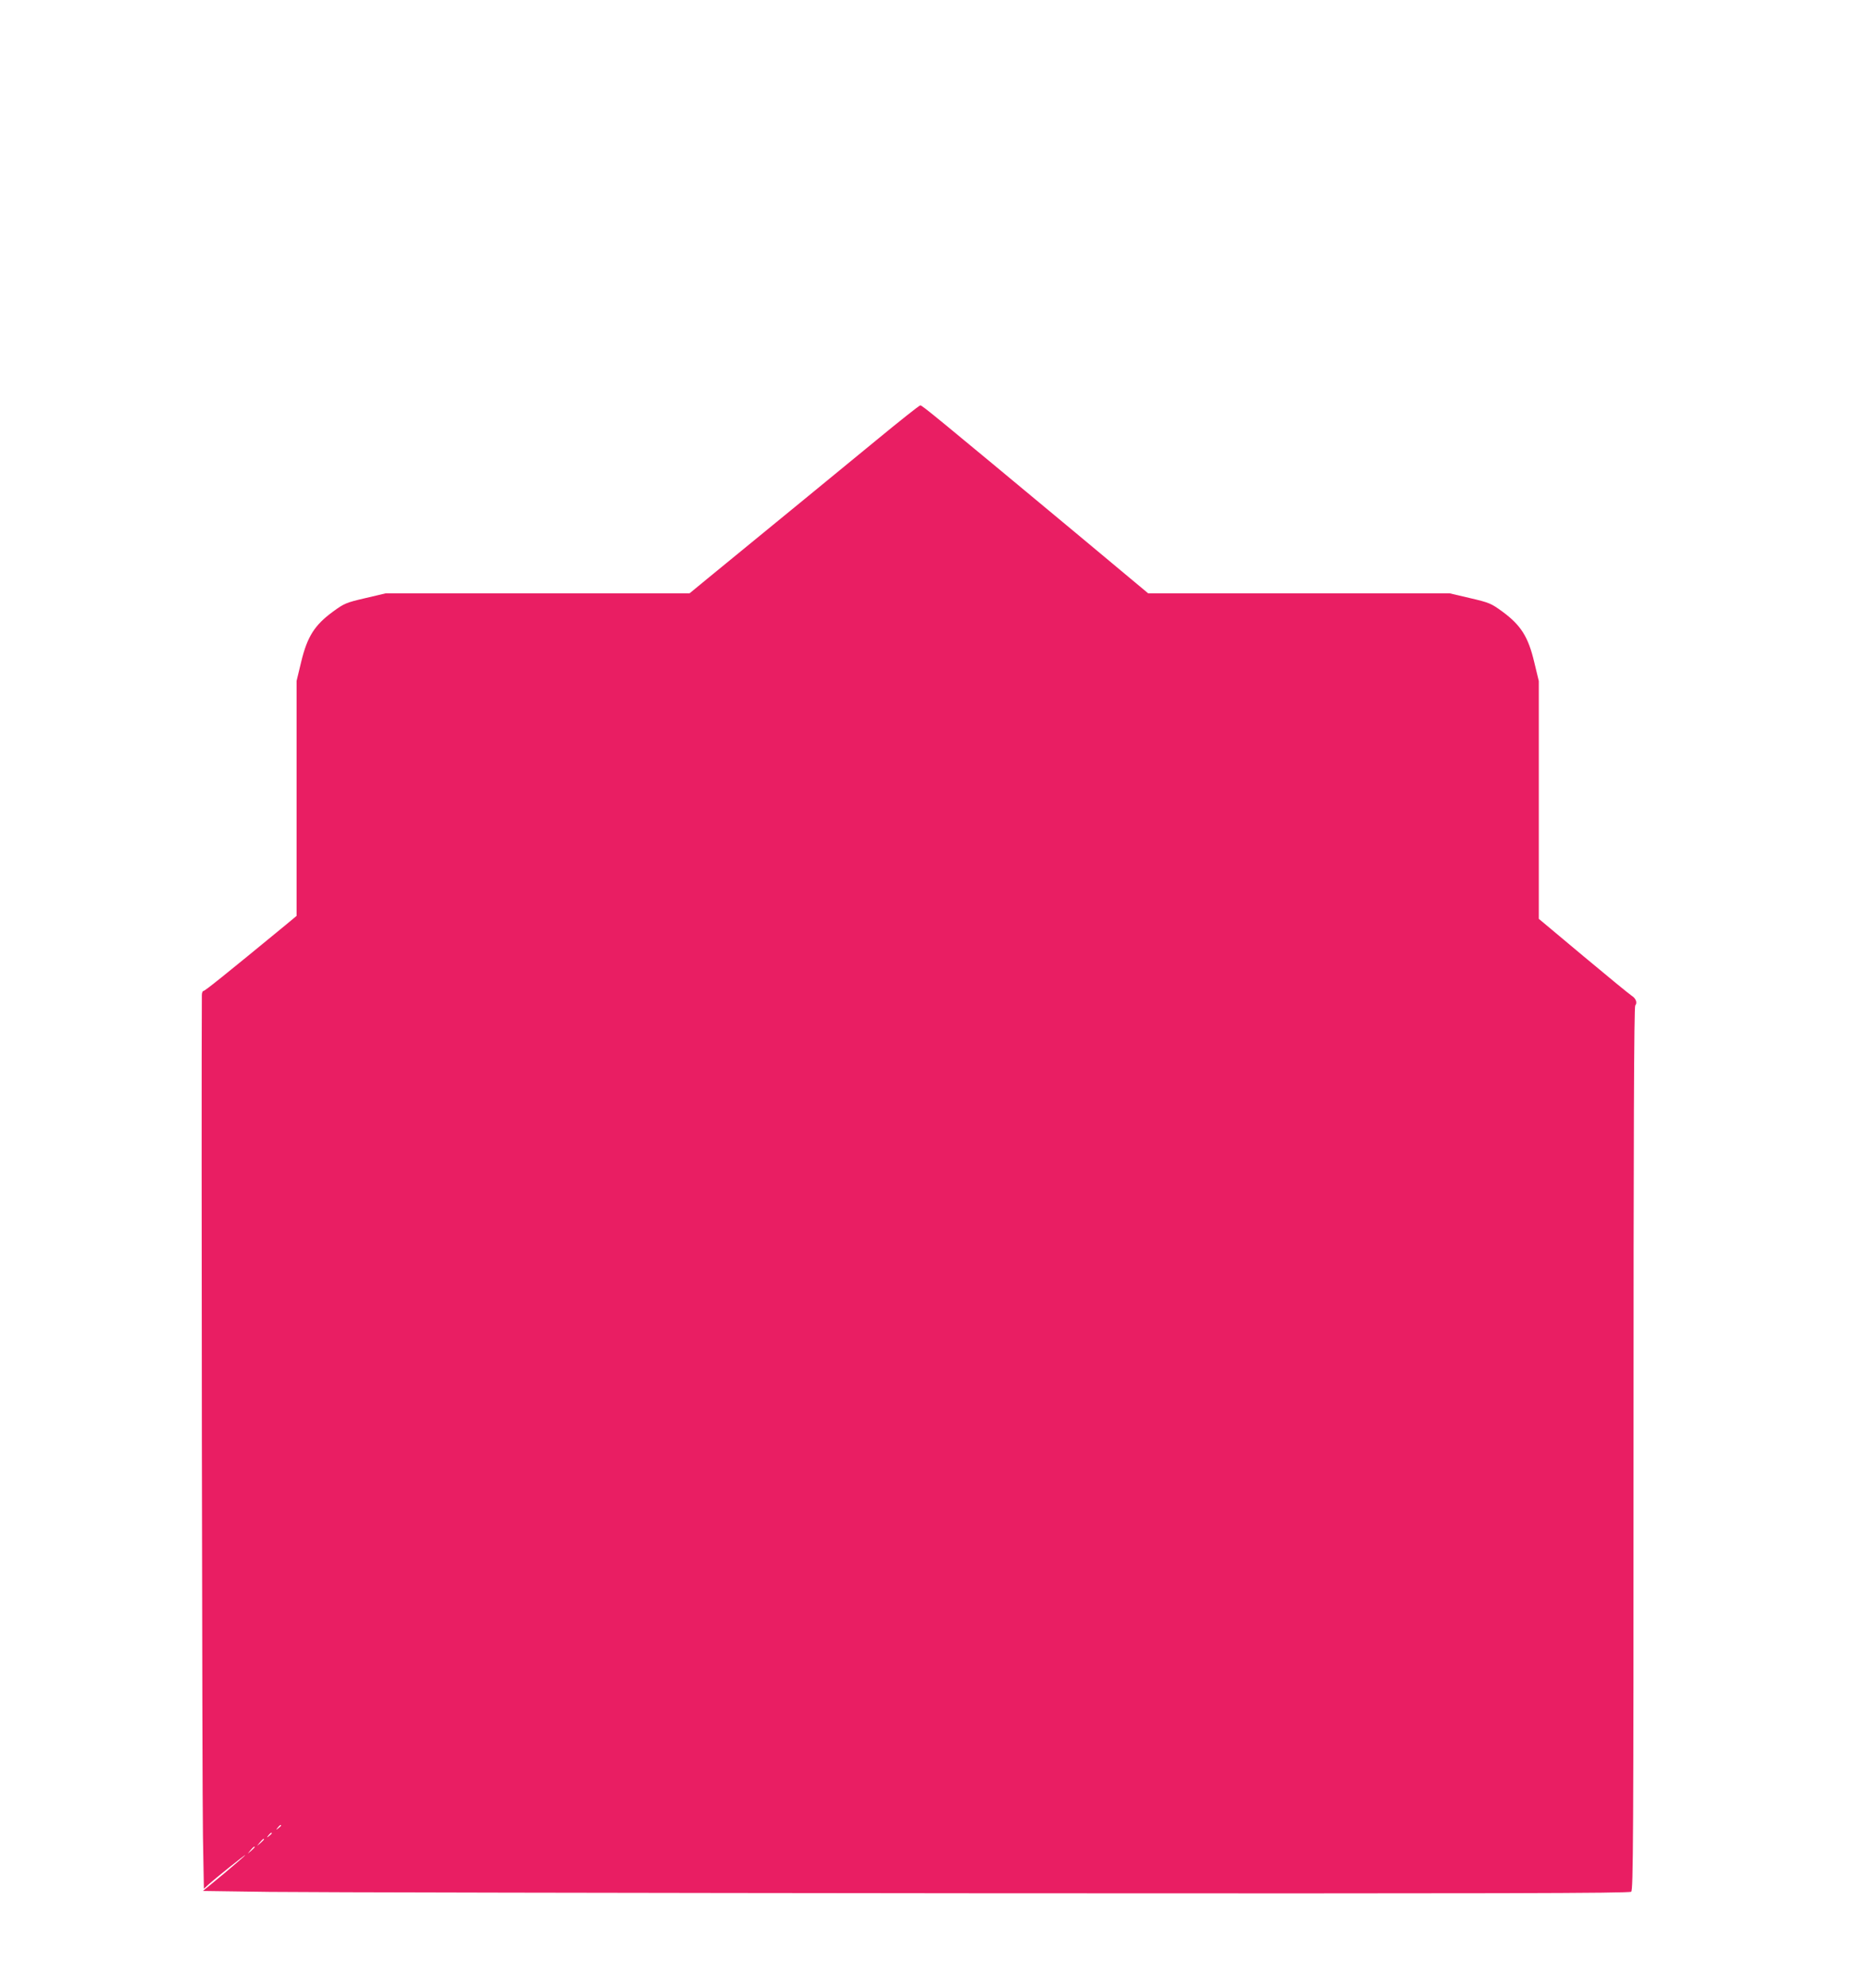 <?xml version="1.0" standalone="no"?>
<!DOCTYPE svg PUBLIC "-//W3C//DTD SVG 20010904//EN"
 "http://www.w3.org/TR/2001/REC-SVG-20010904/DTD/svg10.dtd">
<svg version="1.0" xmlns="http://www.w3.org/2000/svg"
 width="1203pt" height="1280pt" viewBox="0 0 1203 1280"
 preserveAspectRatio="xMidYMid meet">
<g transform="translate(0,1280) scale(0.1,-0.1)"
fill="#e91e63" stroke="none">
<path d="M5639 9962 c-235 -193 -613 -503 -1085 -889 l-113 -93 -978 0 -978 0
-132 -31 c-125 -29 -136 -34 -210 -88 -117 -86 -164 -160 -203 -321 l-30 -124
0 -757 0 -756 -77 -64 c-393 -323 -513 -419 -522 -419 -6 0 -11 -12 -11 -27
-4 -638 2 -5180 7 -5416 l6 -338 26 24 c46 42 241 198 241 193 0 -2 -61 -55
-136 -118 l-137 -113 429 -6 c236 -3 2302 -7 4591 -9 3328 -2 4166 0 4178 10
13 11 15 330 15 2853 0 2012 3 2844 11 2853 15 18 4 46 -23 63 -13 8 -152 122
-310 254 l-288 241 0 765 0 766 -30 124 c-38 160 -85 235 -203 322 -74 54 -85
59 -210 88 l-132 31 -970 0 -971 0 -464 387 c-913 759 -991 823 -1003 823 -7
0 -136 -103 -288 -228z m-3829 -8916 c0 -2 -8 -10 -17 -17 -16 -13 -17 -12 -4
4 13 16 21 21 21 13z m-60 -50 c0 -2 -8 -10 -17 -17 -16 -13 -17 -12 -4 4 13
16 21 21 21 13z m-50 -39 c0 -2 -10 -12 -22 -23 l-23 -19 19 23 c18 21 26 27
26 19z m-60 -50 c0 -2 -10 -12 -22 -23 l-23 -19 19 23 c18 21 26 27 26 19z"/>
</g>
</svg>
